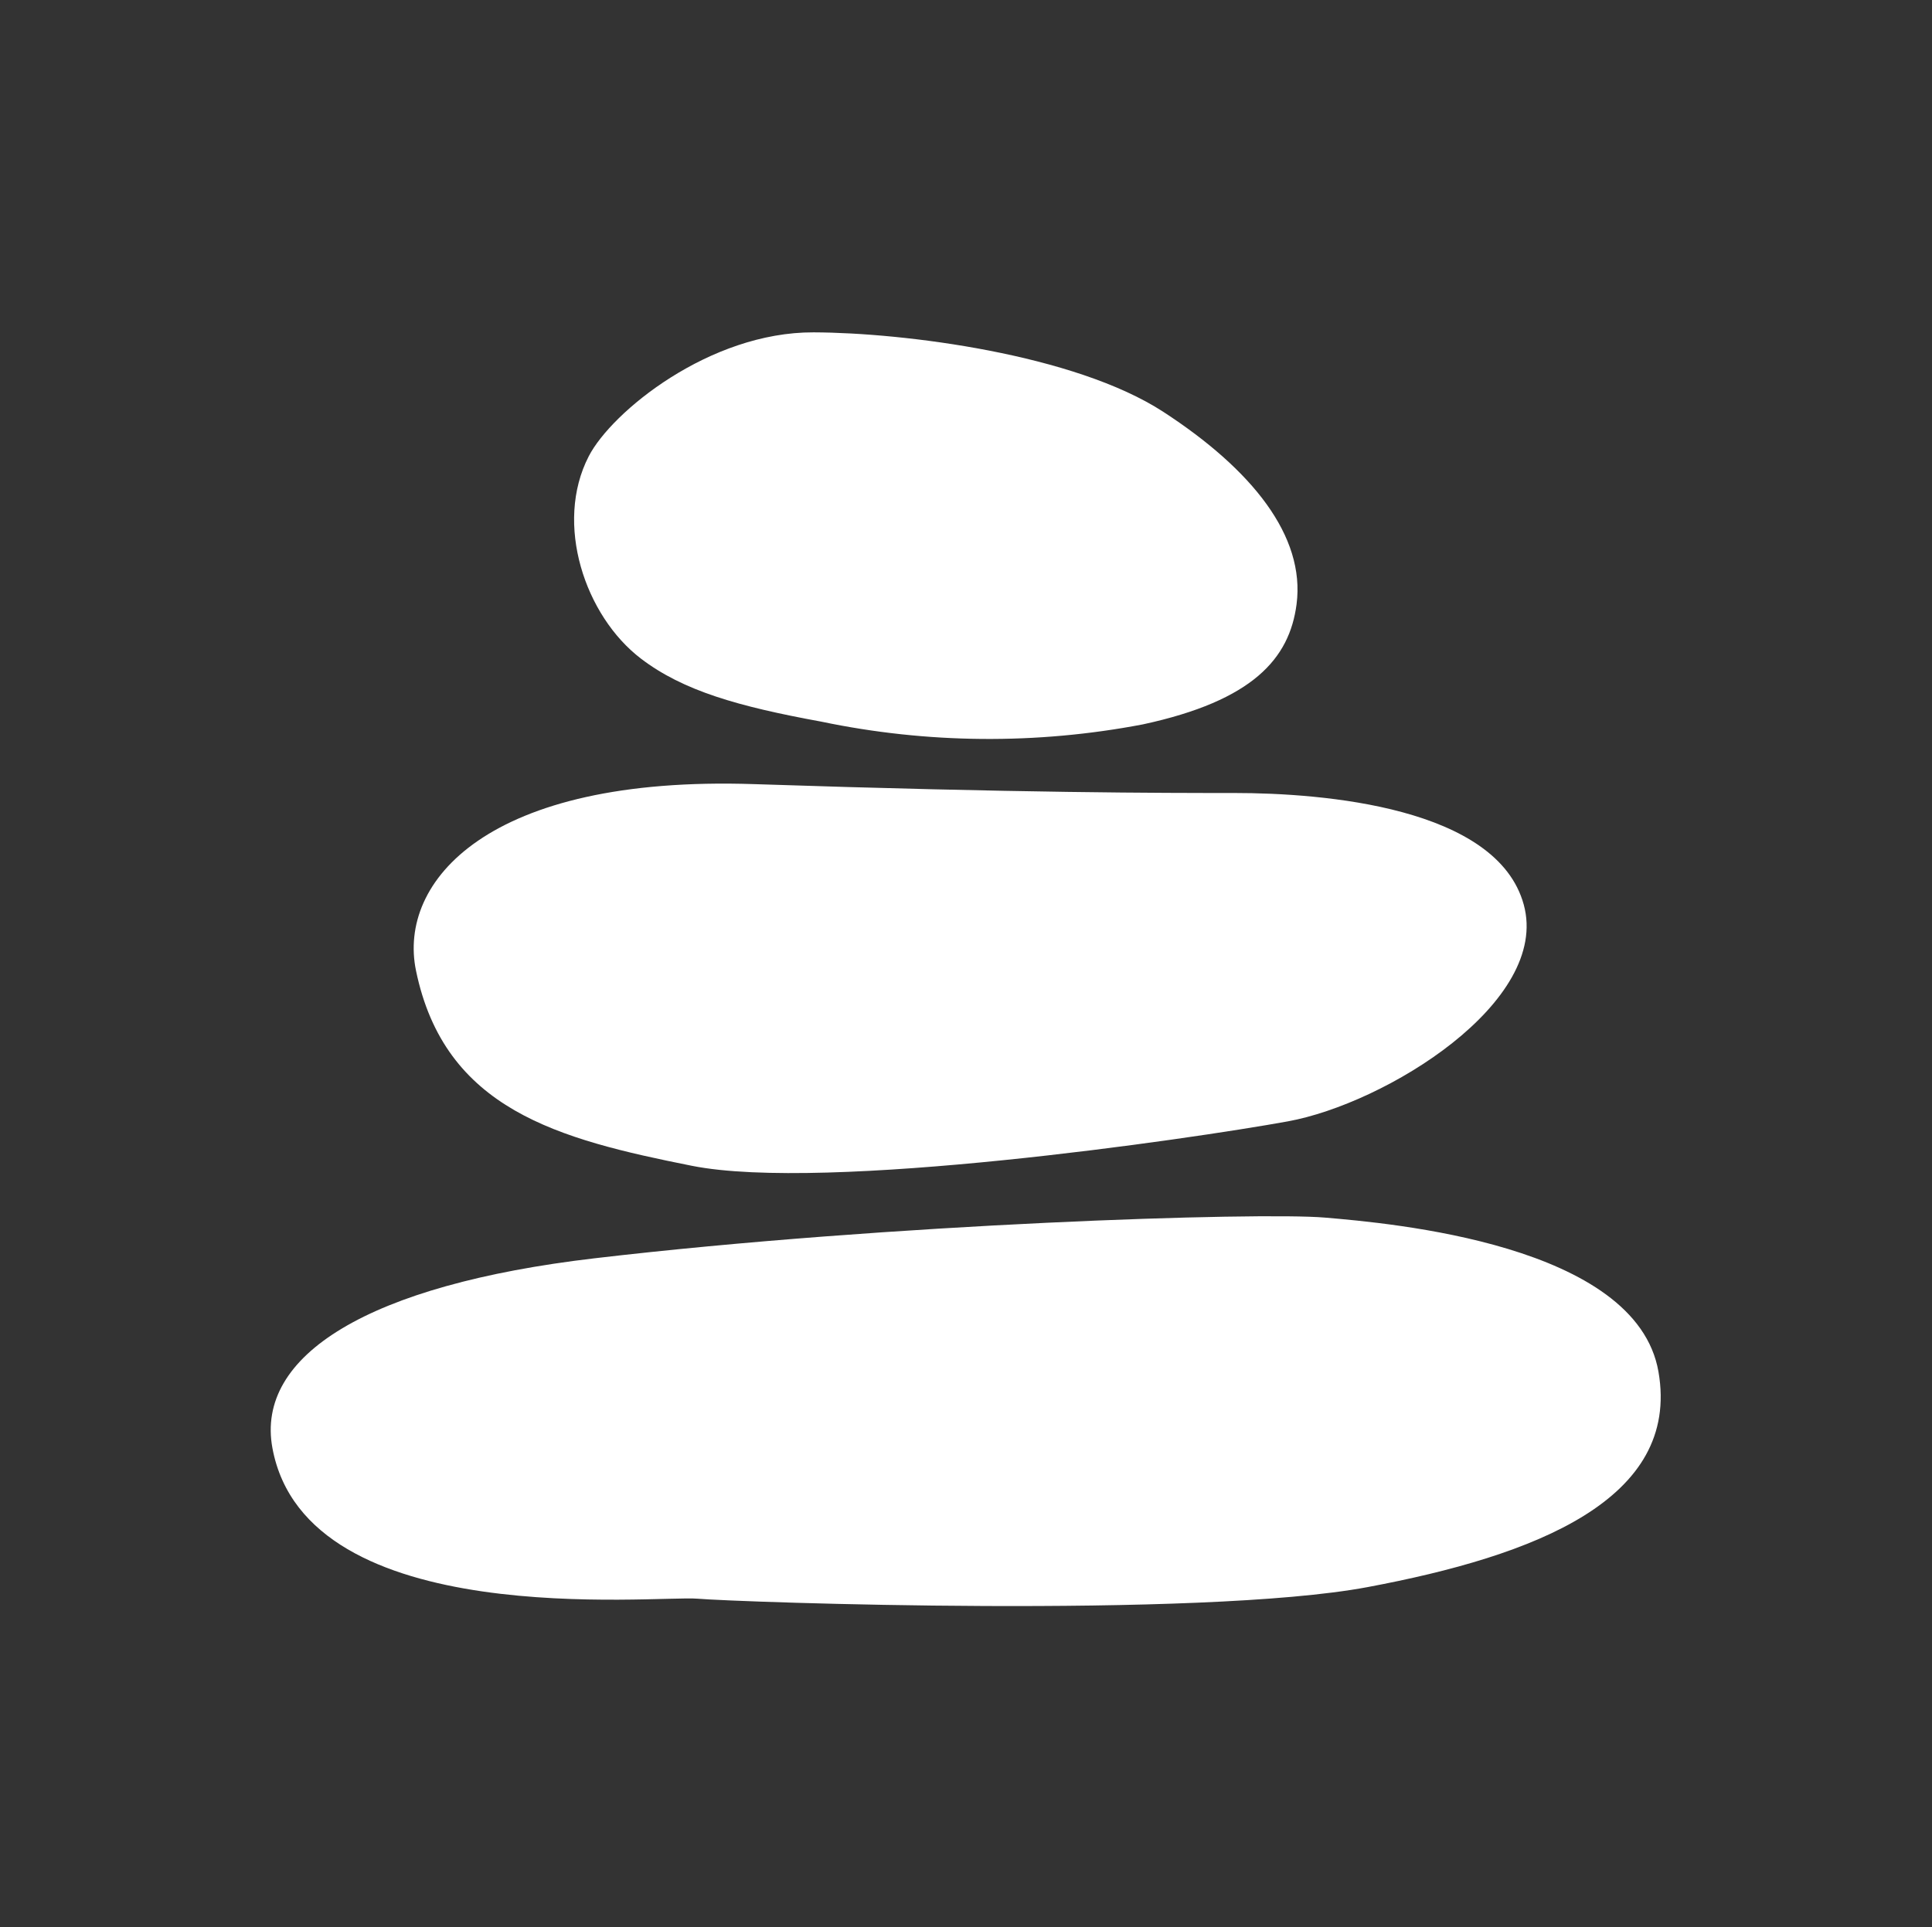 <svg width="444" height="443" xmlns="http://www.w3.org/2000/svg" xmlns:xlink="http://www.w3.org/1999/xlink" xml:space="preserve" overflow="hidden"><rect width="100%" height="100%" fill="#333333" stroke="none"/><g transform="translate(20 -21)"><path d="M135.037 104.866C140.288 94.668 162.724 76.307 186.6 76.394 207.444 76.468 246.502 81.429 266.815 94.668 287.129 107.907 299.413 123.209 297.373 138.899 295.749 151.358 287.392 161.049 262.127 166.503 237.733 171.177 212.654 170.962 188.344 165.871 169.304 162.383 156.693 158.788 147.016 151.4 134.169 141.589 127.053 120.367 135.037 104.866Z" fill="#FFFFFF" transform="matrix(1.002 0 0 1 -20 21)"/><path d="M95.406 223.078C91.216 202.677 111.728 178.197 172.932 180.236 234.135 182.276 266.649 182.276 283.095 182.276 303.497 182.276 343.362 185.506 349.481 207.938 355.6 230.369 317.774 253.682 295.333 257.761 272.893 261.841 189.249 274.079 158.649 267.96 128.05 261.841 101.982 255.053 95.406 223.078Z" fill="#FFFFFF" transform="matrix(1.002 0 0 1 -20 21)"/><path d="M62.486 332.873C58.522 311.507 84.53 295.329 136.319 289.233 204.297 281.231 288.804 278.587 303.829 279.87 318.854 281.153 375.304 285.97 380.38 315.314 385.456 344.659 352.143 357.584 313.635 364.811 275.126 372.037 169.346 368.271 159.937 367.469 150.528 366.666 70.372 375.359 62.486 332.873Z" fill="#FFFFFF" transform="matrix(1.002 0 0 1 -20 21)"/></g></svg>